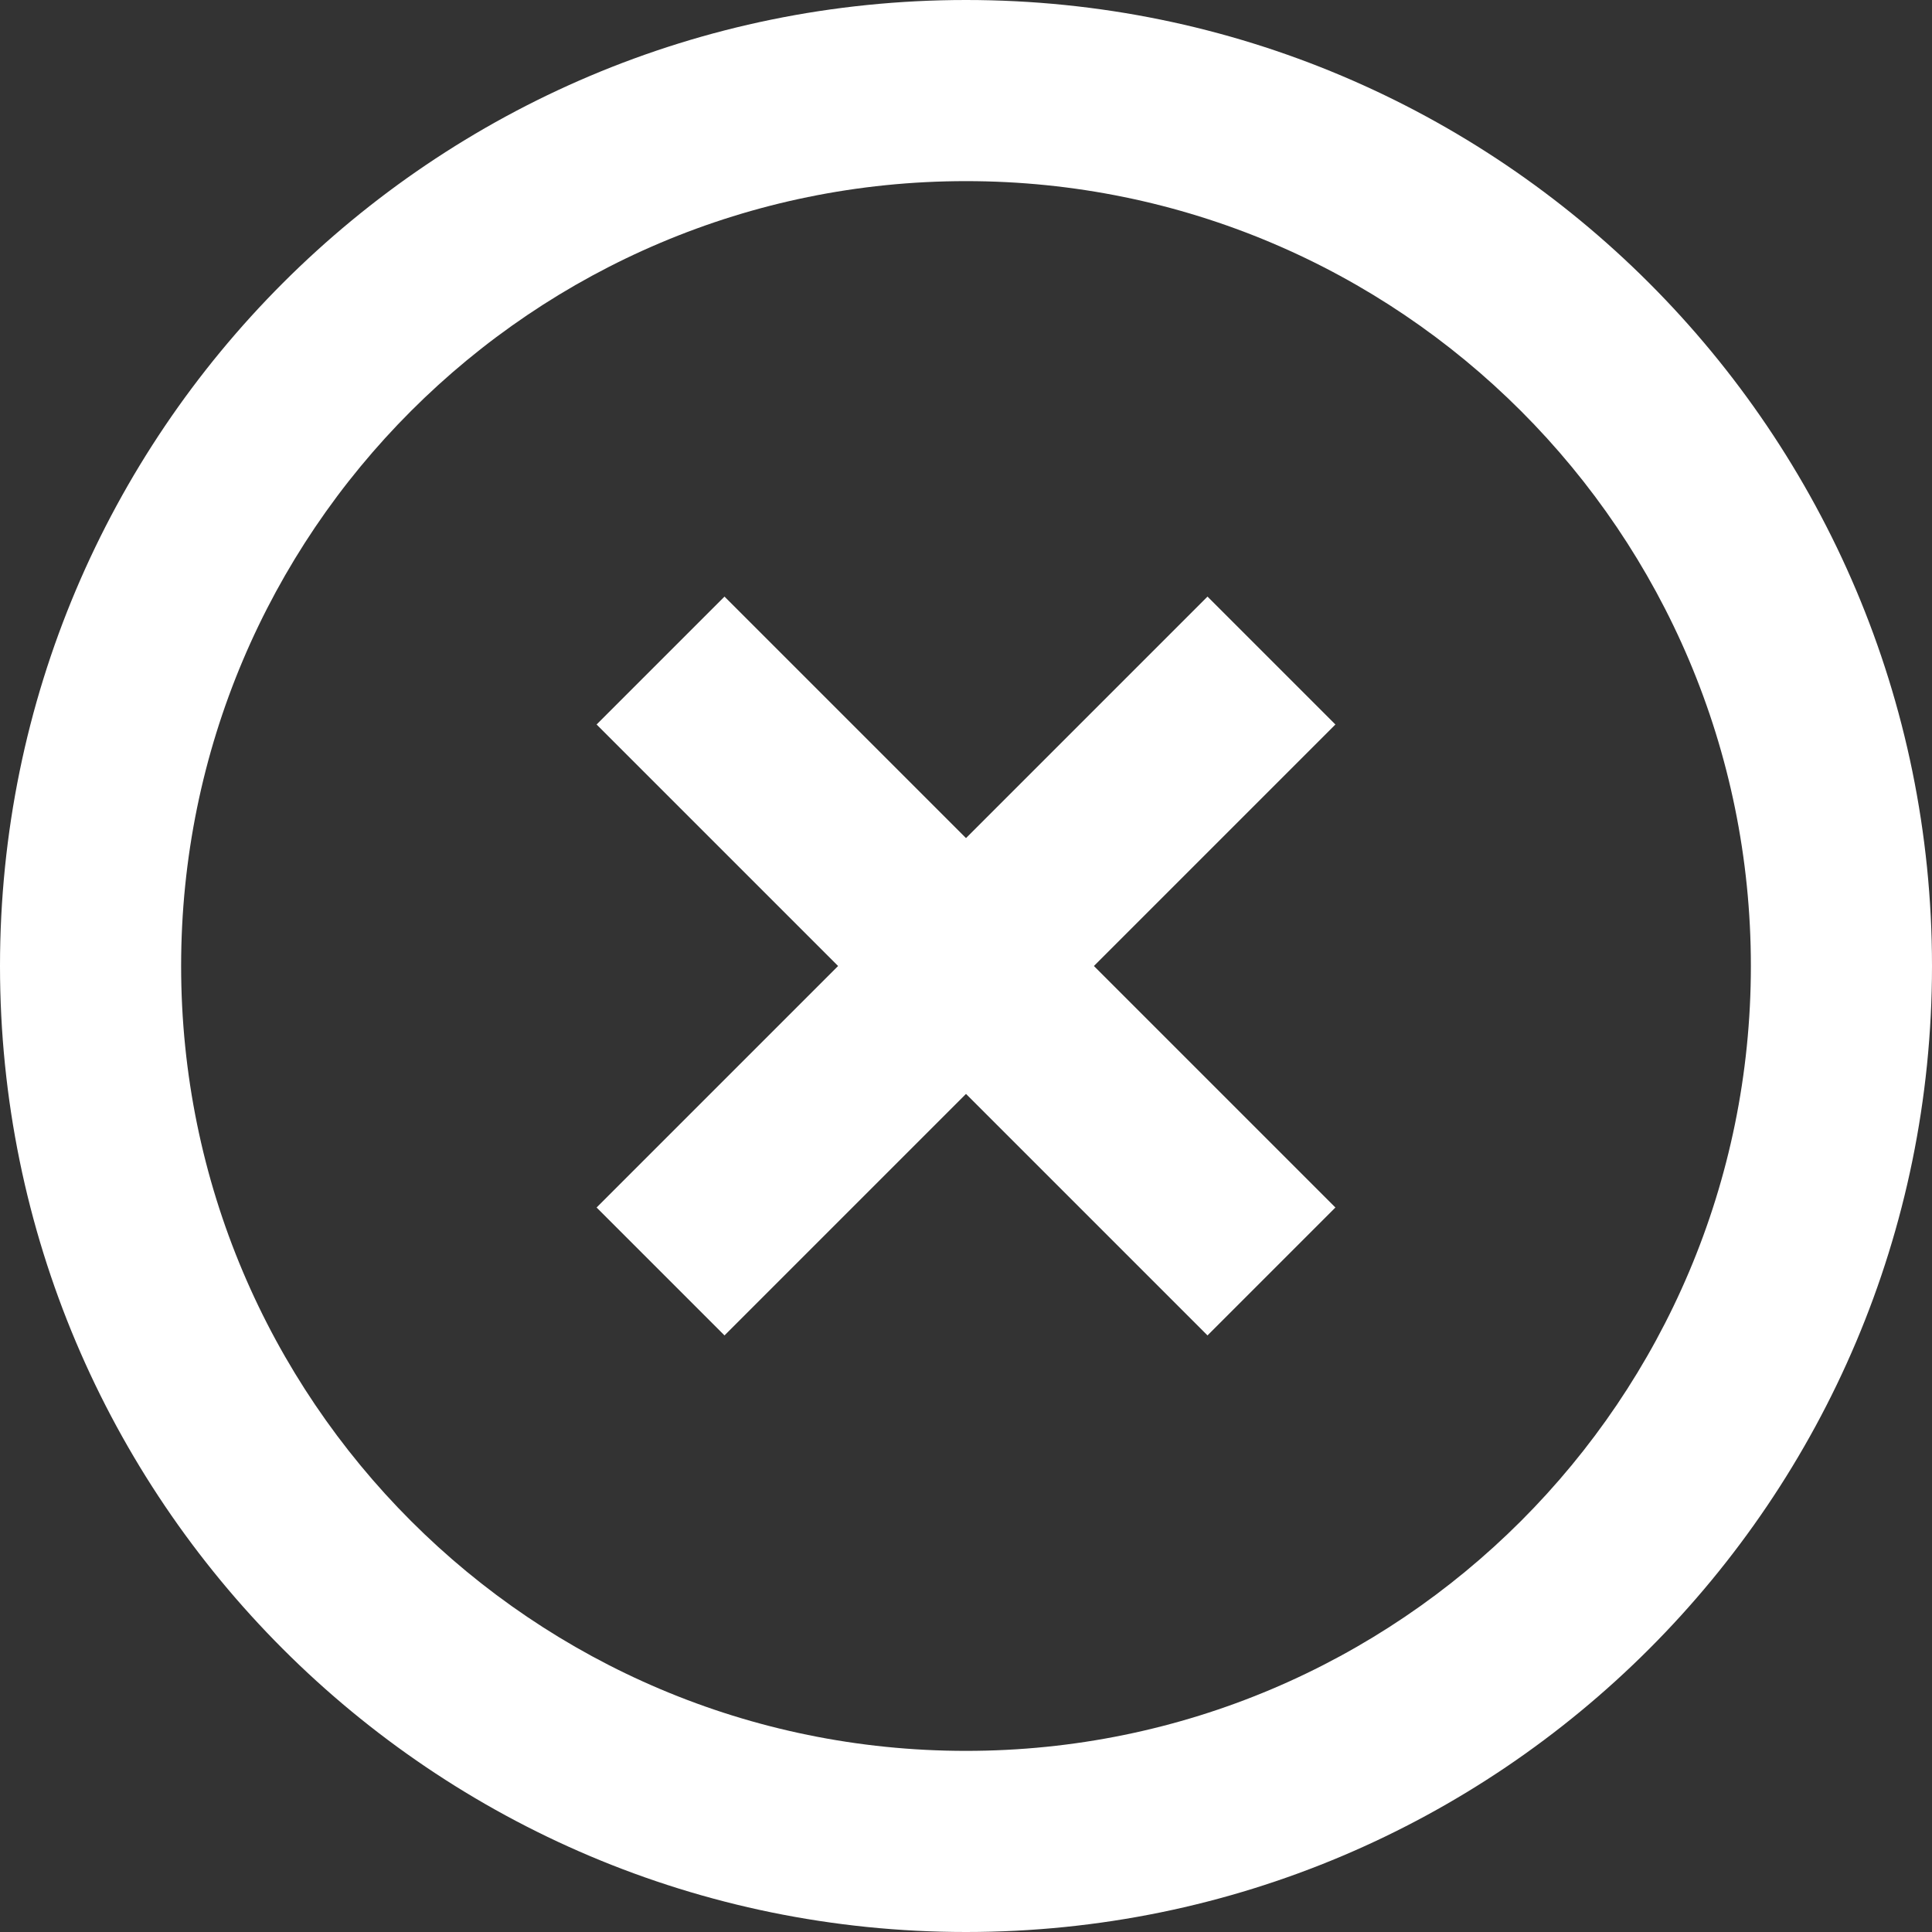 <?xml version="1.0" encoding="UTF-8"?>
<svg width="24px" height="24px" viewBox="0 0 24 24" version="1.1" xmlns="http://www.w3.org/2000/svg" xmlns:xlink="http://www.w3.org/1999/xlink">
    <rect x="0" y="0" width="24" height="24" fill="#333333" stroke="none"/>
    <title>circle-xmark-sharp-regular</title>
    <g id="Interface-Deisgn" stroke="none" stroke-width="1" fill="none" fill-rule="evenodd">
        <g id="Menu-–-Mobile-DEV" transform="translate(-16, -20)" fill="#FFFFFF" fill-rule="nonzero">
            <g id="circle-xmark-sharp-regular" transform="translate(16, 20)">
                <path d="M12,2.25 C17.385,2.25 21.75,6.615 21.75,12 C21.75,17.385 17.385,21.75 12,21.75 C6.615,21.75 2.25,17.385 2.25,12 C2.25,6.615 6.615,2.25 12,2.25 Z M12,24 C18.627,24 24,18.627 24,12 C24,5.373 18.627,0 12,0 C5.373,0 0,5.373 0,12 C0,18.627 5.373,24 12,24 Z M16.589,9 L15,7.411 L14.203,8.208 L12,10.411 L9.797,8.208 L9,7.411 L7.411,9 L8.208,9.797 L10.411,12 L8.208,14.203 L7.411,15 L9,16.589 L9.797,15.792 L12,13.589 L14.203,15.792 L15,16.589 L16.589,15 L15.792,14.203 L13.589,12 L15.792,9.797 L16.589,9 Z" id="Shape"></path>
            </g>
        </g>
    </g>
</svg>